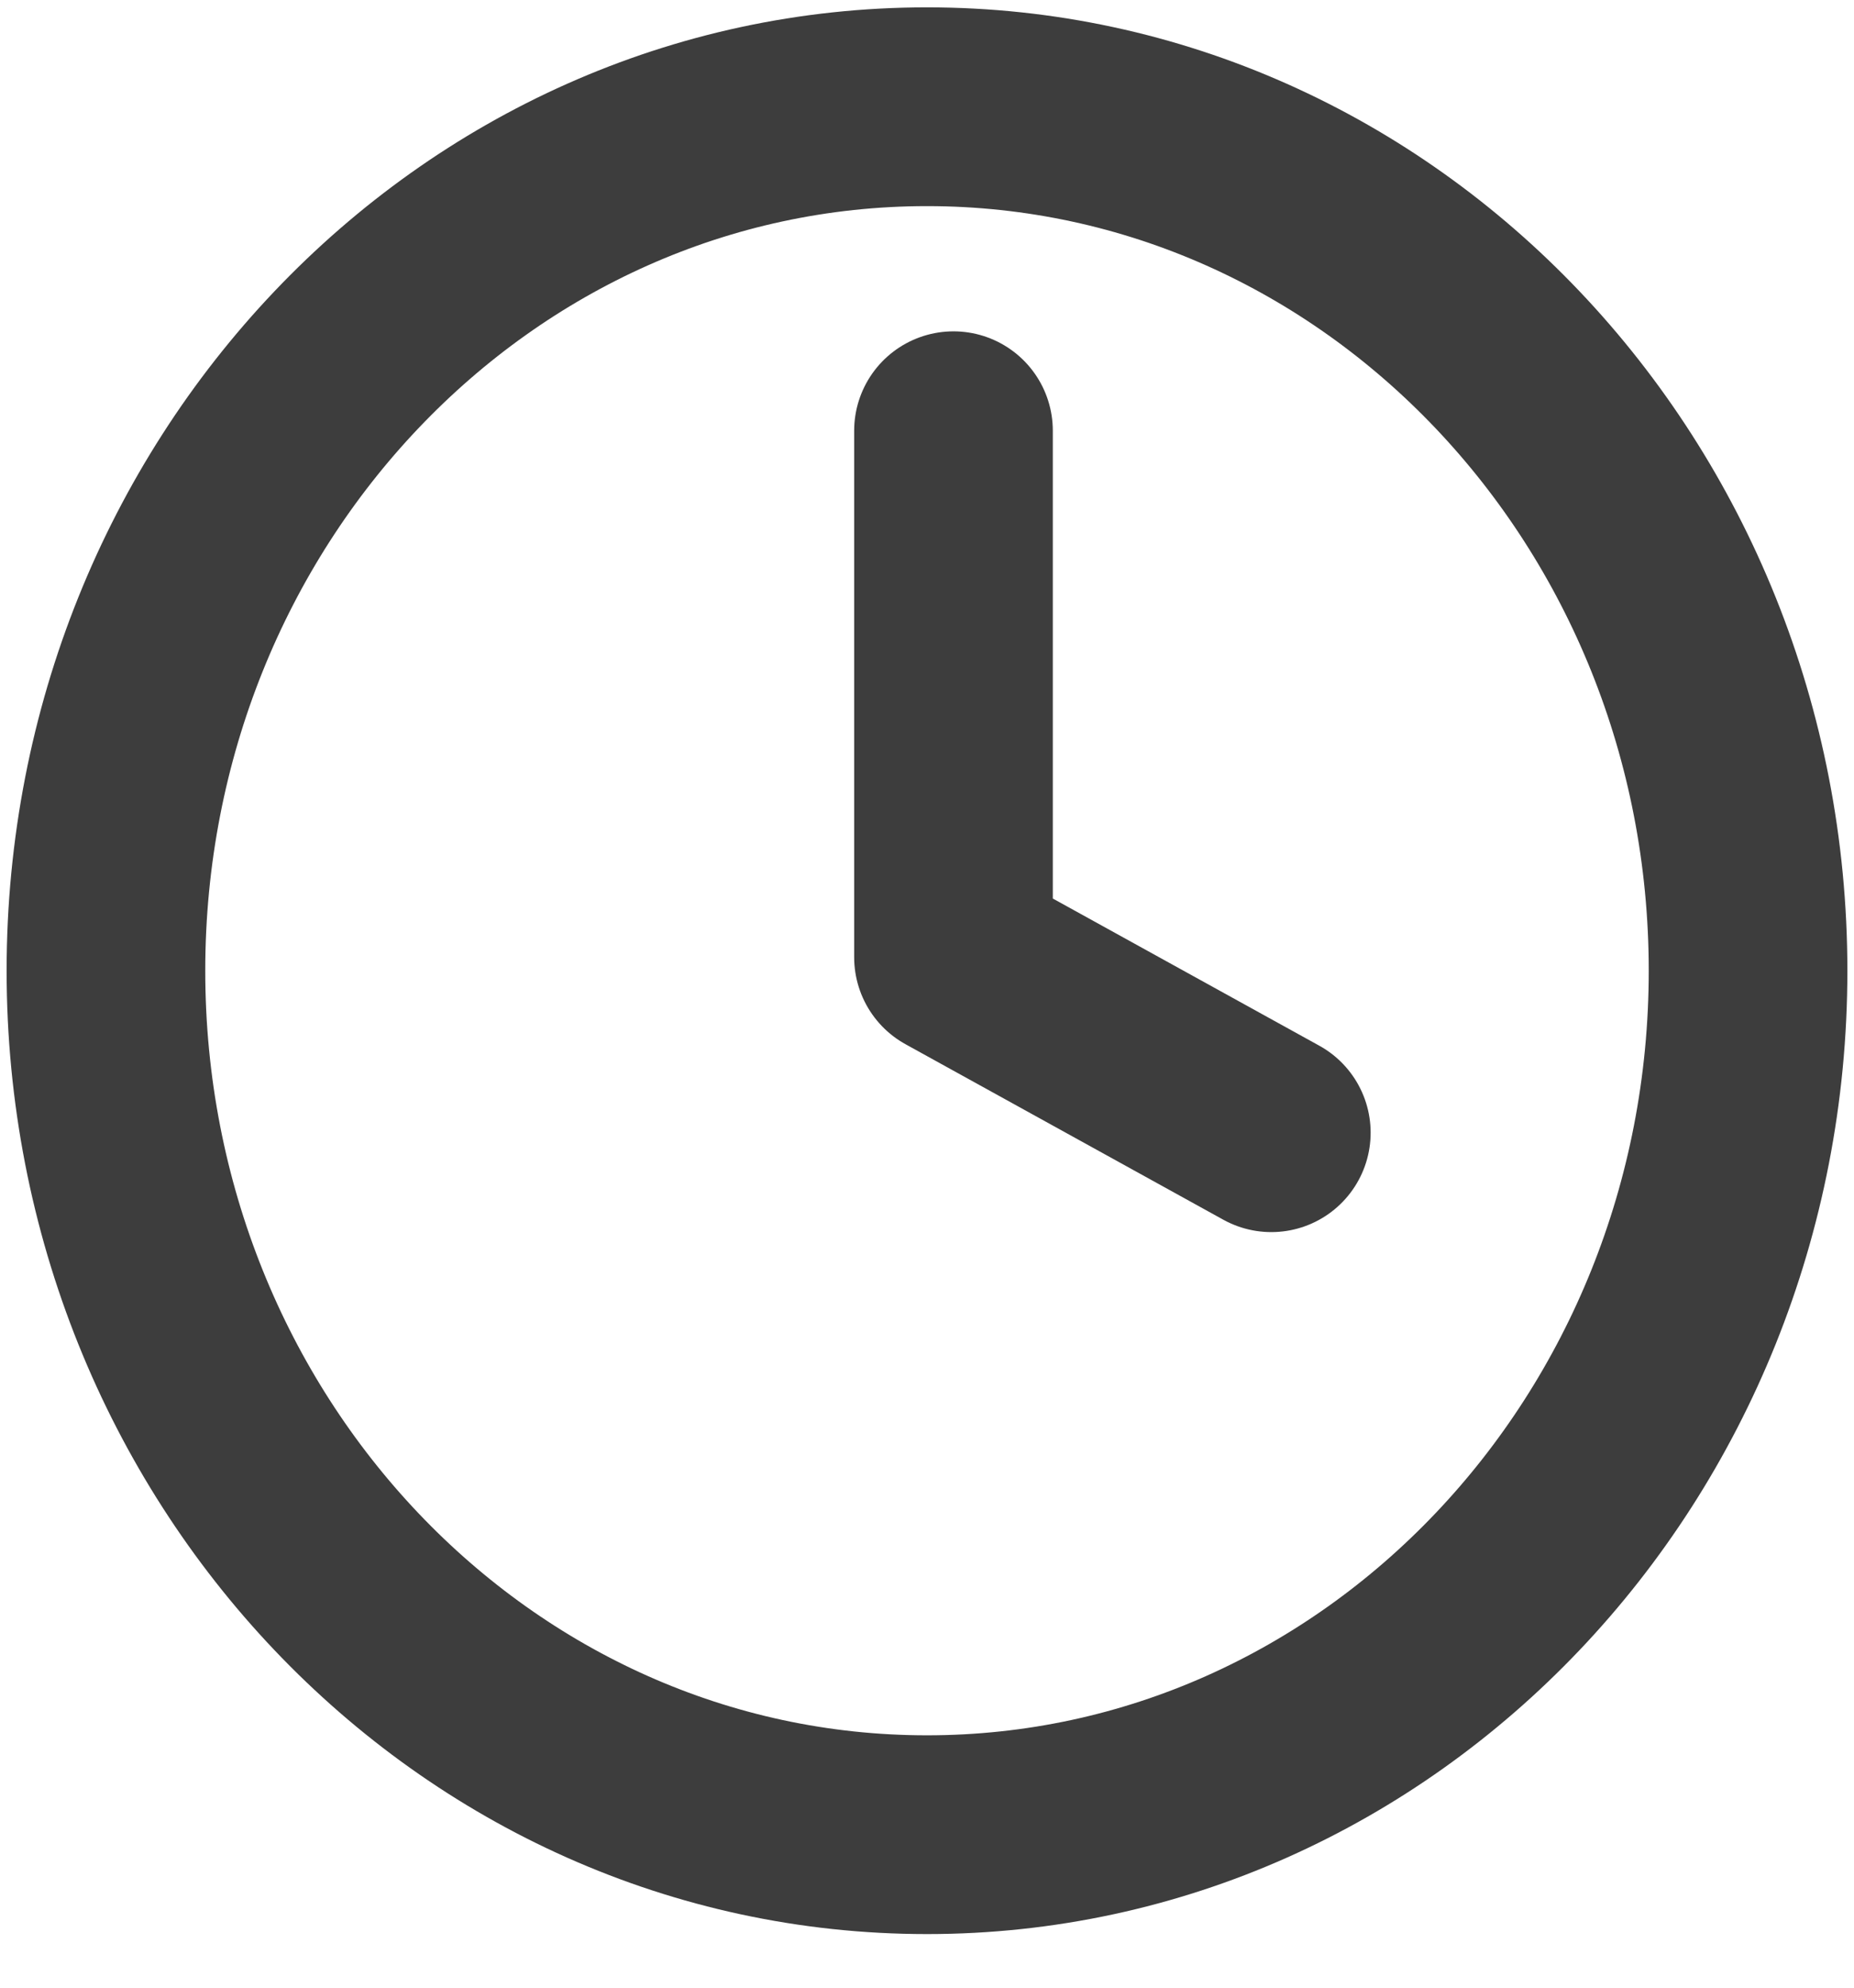 <?xml version="1.0" encoding="UTF-8"?> <svg xmlns="http://www.w3.org/2000/svg" width="28" height="30" viewBox="0 0 28 30" fill="none"><path d="M14 27.691C20.848 27.691 26.4 21.853 26.4 14.651C26.4 7.45 20.848 1.611 14 1.611C7.151 1.611 1.6 7.45 1.6 14.651C1.6 21.853 7.151 27.691 14 27.691Z" stroke="#3D3D3D" stroke-width="3" stroke-linecap="round" stroke-linejoin="round"></path><path d="M14.4 6.501V14.447L19.2 17.096" stroke="#3D3D3D" stroke-width="3" stroke-linecap="round" stroke-linejoin="round"></path></svg> 